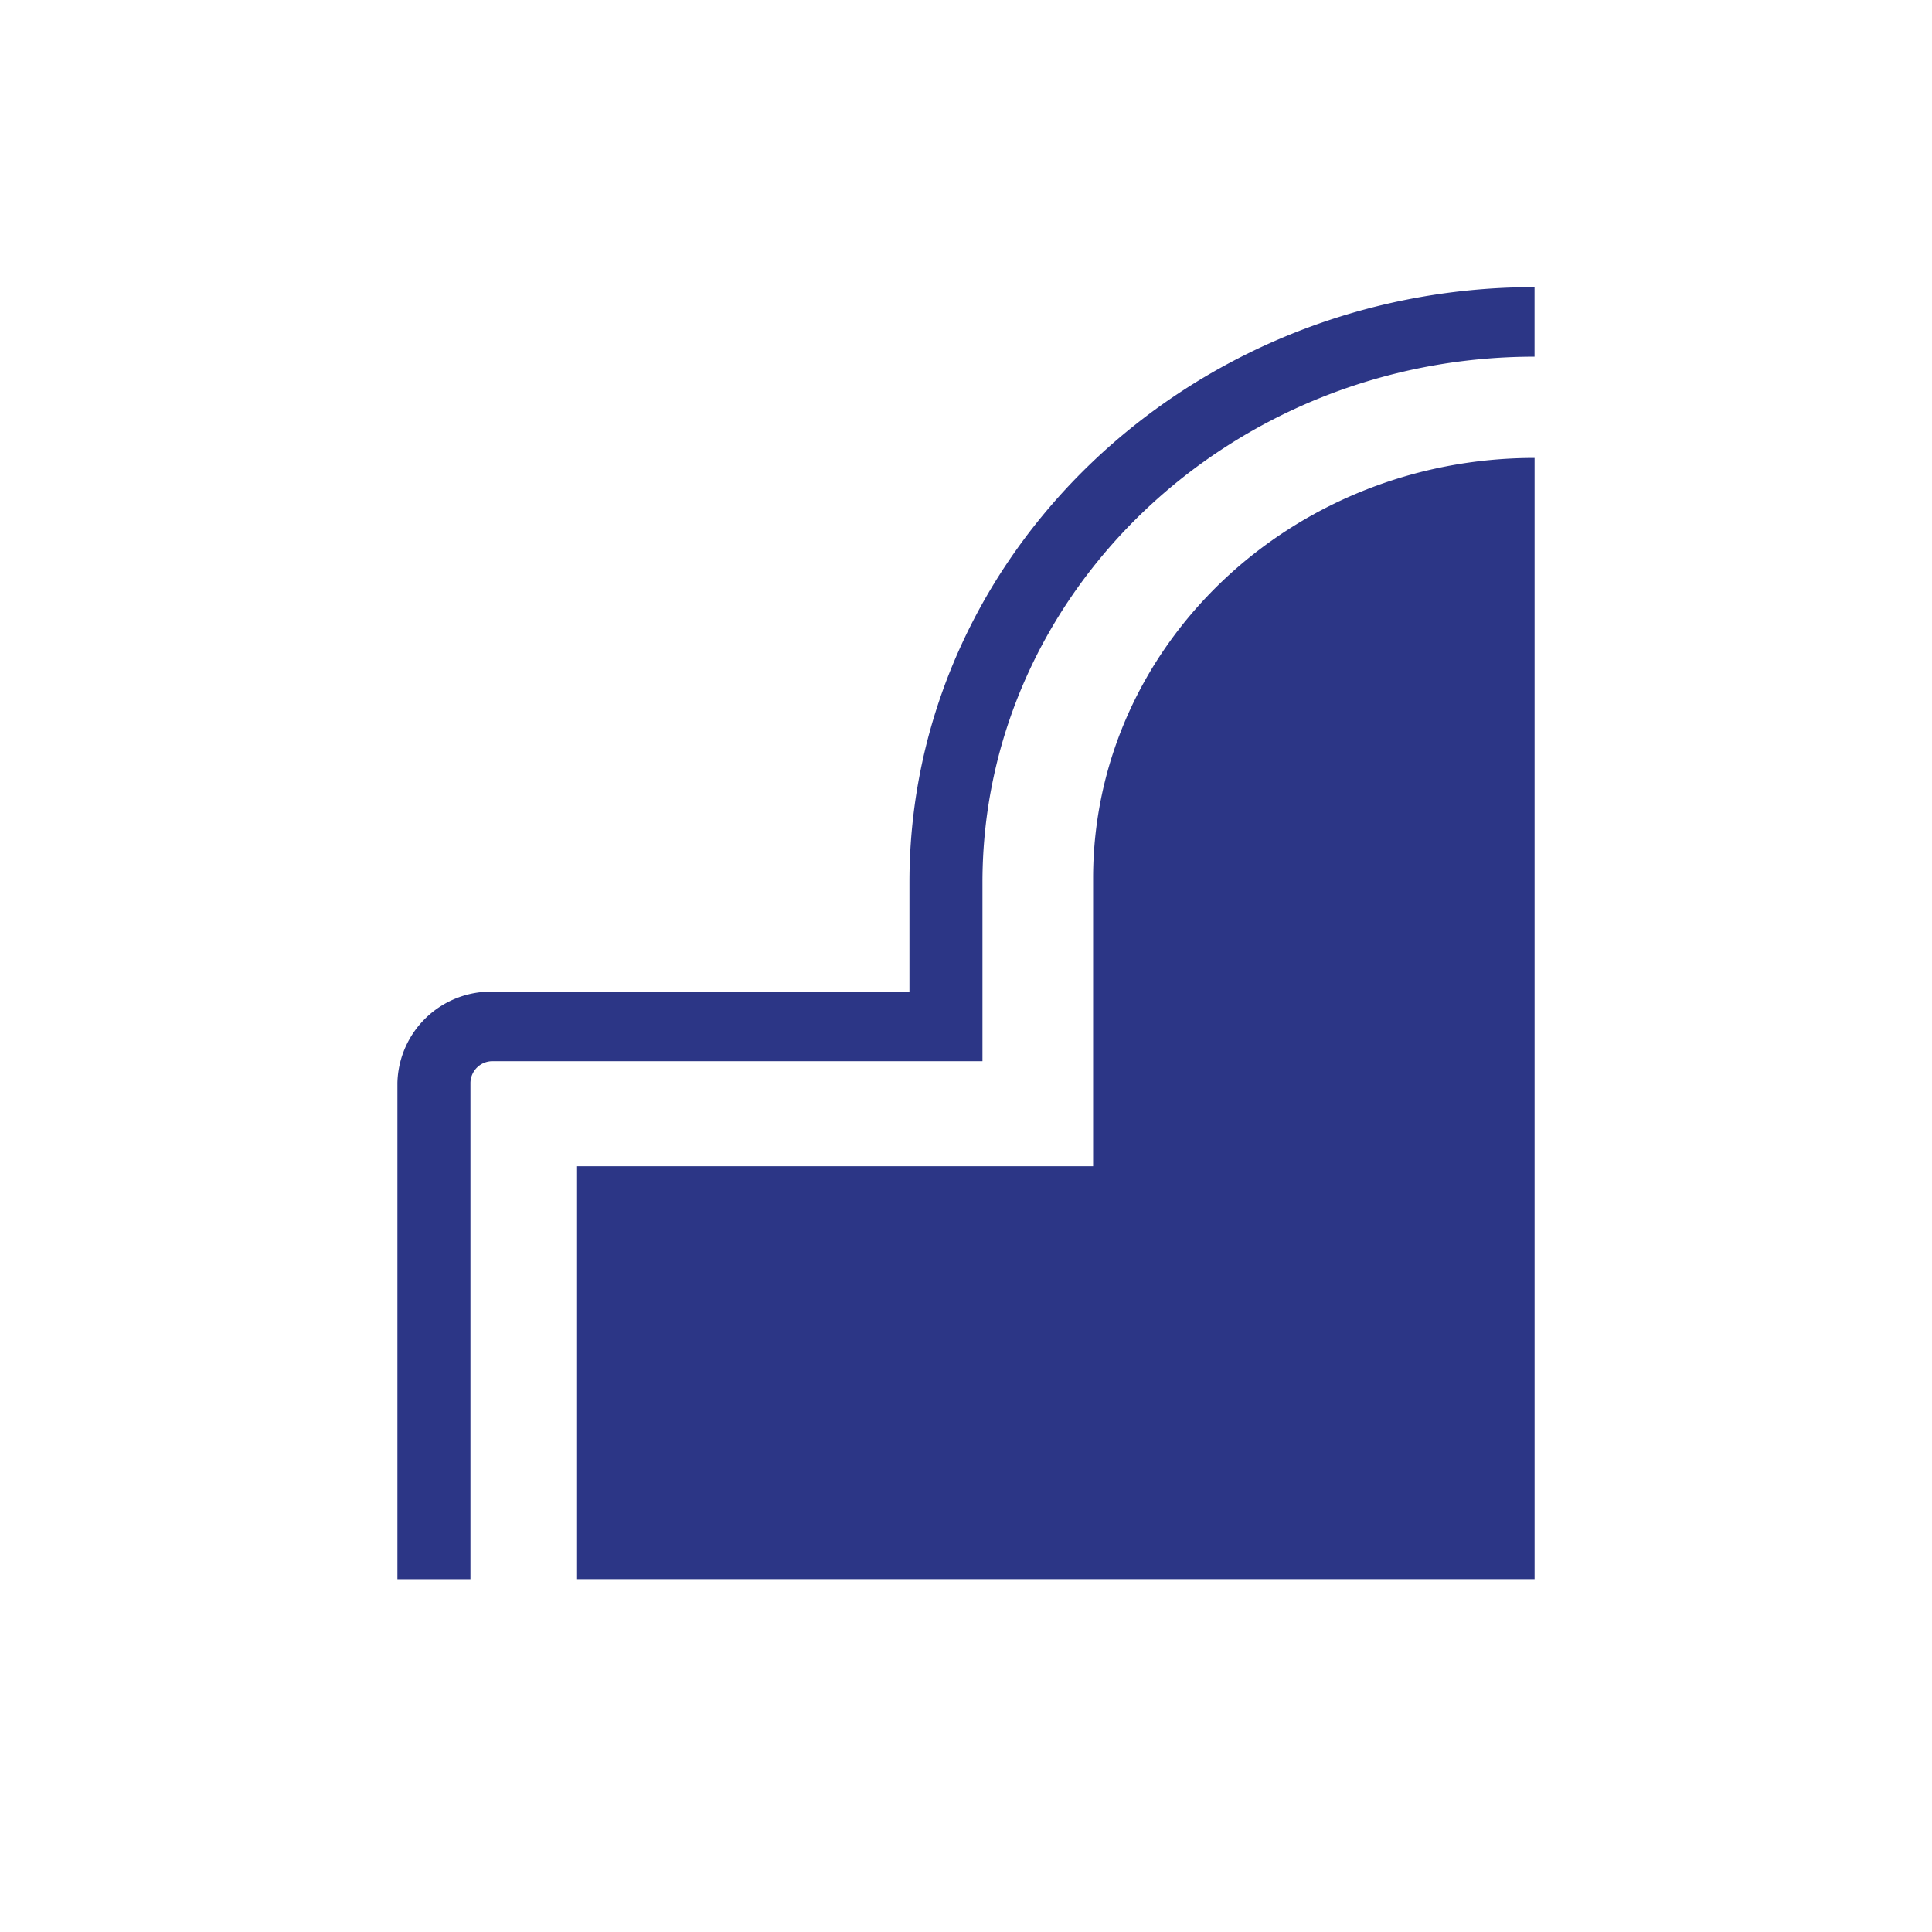 <svg id="Ebene_1" data-name="Ebene 1" xmlns="http://www.w3.org/2000/svg" viewBox="0 0 100 100"><defs><style>.cls-1{fill:#2c3686;}</style></defs><title>Edges</title><path class="cls-1" d="M24.35,56.038a1.142,1.142,0,0,1,1.168-1.11H50.852v-9.25c0-15.008,12.819-27.217,28.576-27.217v-3.6c-17.84,0-32.356,13.823-32.356,30.817v5.65H25.518a4.84,4.84,0,0,0-4.948,4.71v25.7h3.78ZM79.43,23.7h0V81.736h-49.6V60.366H56.579v-14.9c0-12.019,10.23-21.763,22.85-21.763"/></svg>
